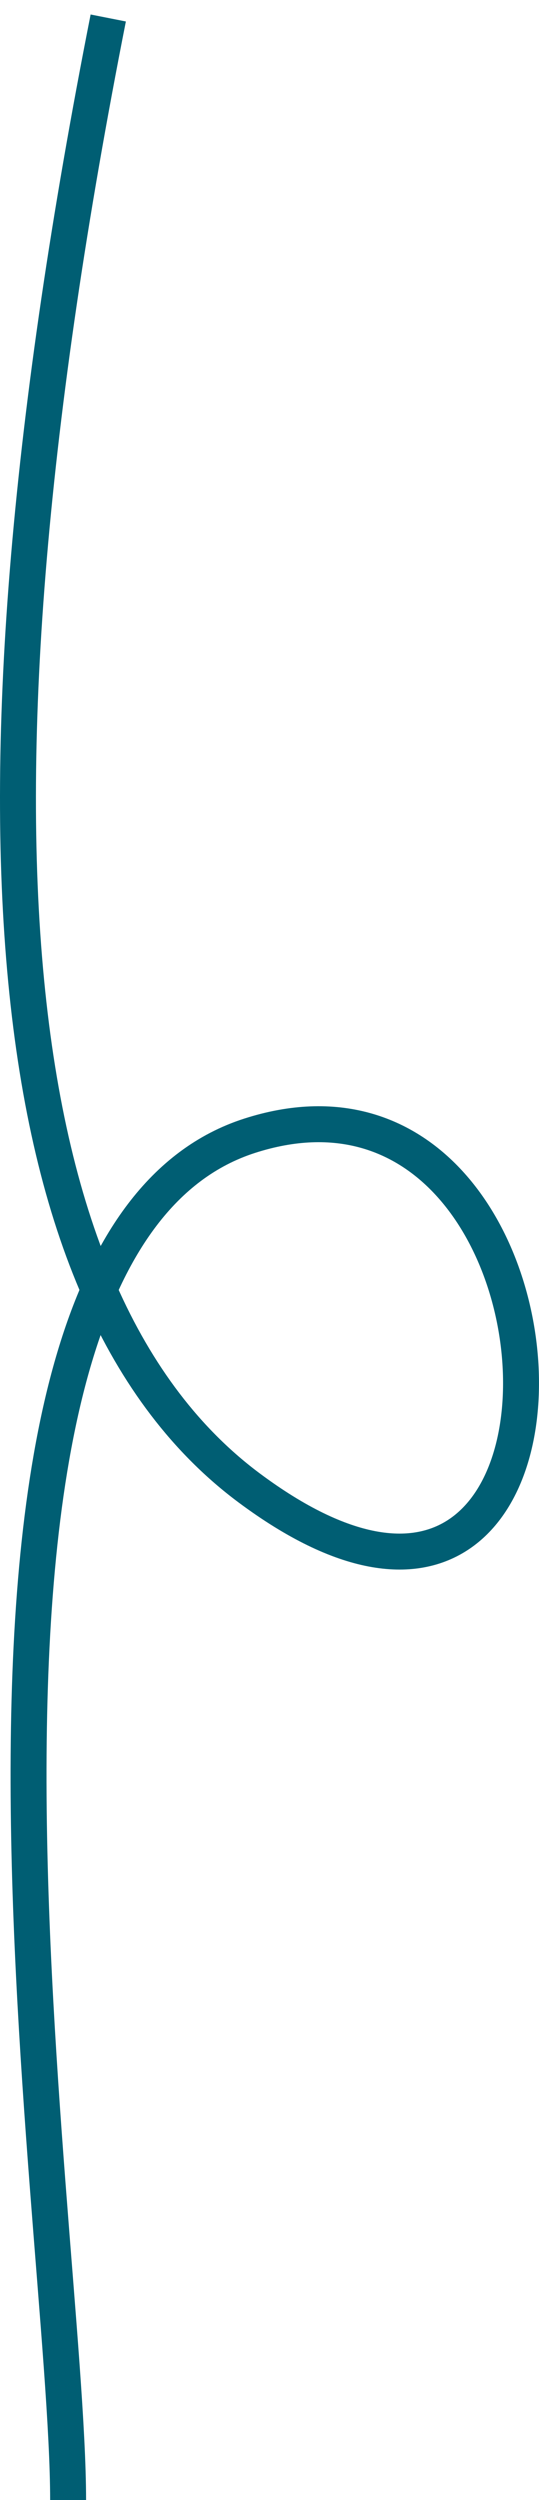 <svg xmlns="http://www.w3.org/2000/svg" width="30" height="139" viewBox="0 0 30 139">
    <path fill="none" fill-rule="evenodd" stroke="#005E73" stroke-width="2" d="M6.025 1c-8.716 44.127-6.093 71.375 7.867 81.744 20.941 15.553 19.33-25.819 0-19.597-19.33 6.22-10.101 60.3-10.101 75.853"/>
</svg>
